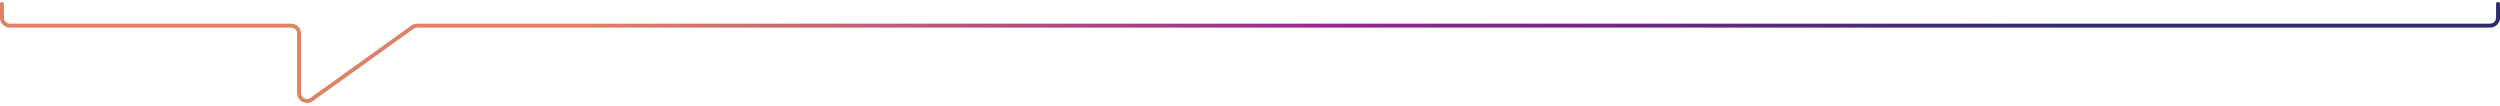 <svg width="634" height="27" viewBox="0 0 634 27" fill="none" xmlns="http://www.w3.org/2000/svg">
<path d="M633.5 1V4.5C633.5 5.605 632.605 6.5 631.5 6.5H105.79C105.372 6.5 104.965 6.631 104.625 6.874L79.011 25.232C77.688 26.18 75.846 25.234 75.846 23.606V8.5C75.846 7.395 74.951 6.5 73.846 6.5H2.5C1.395 6.5 0.5 5.605 0.5 4.5V1" stroke="url(#paint0_linear_1481_6312)" stroke-linecap="round"/>
<defs>
<linearGradient id="paint0_linear_1481_6312" x1="633.5" y1="14.25" x2="0.5" y2="14.25" gradientUnits="userSpaceOnUse">
<stop offset="0.175" stop-color="#302C69"/>
<stop offset="0.459" stop-color="#92278F"/>
<stop offset="0.765" stop-color="#DD8167"/>
</linearGradient>
</defs>
</svg>
